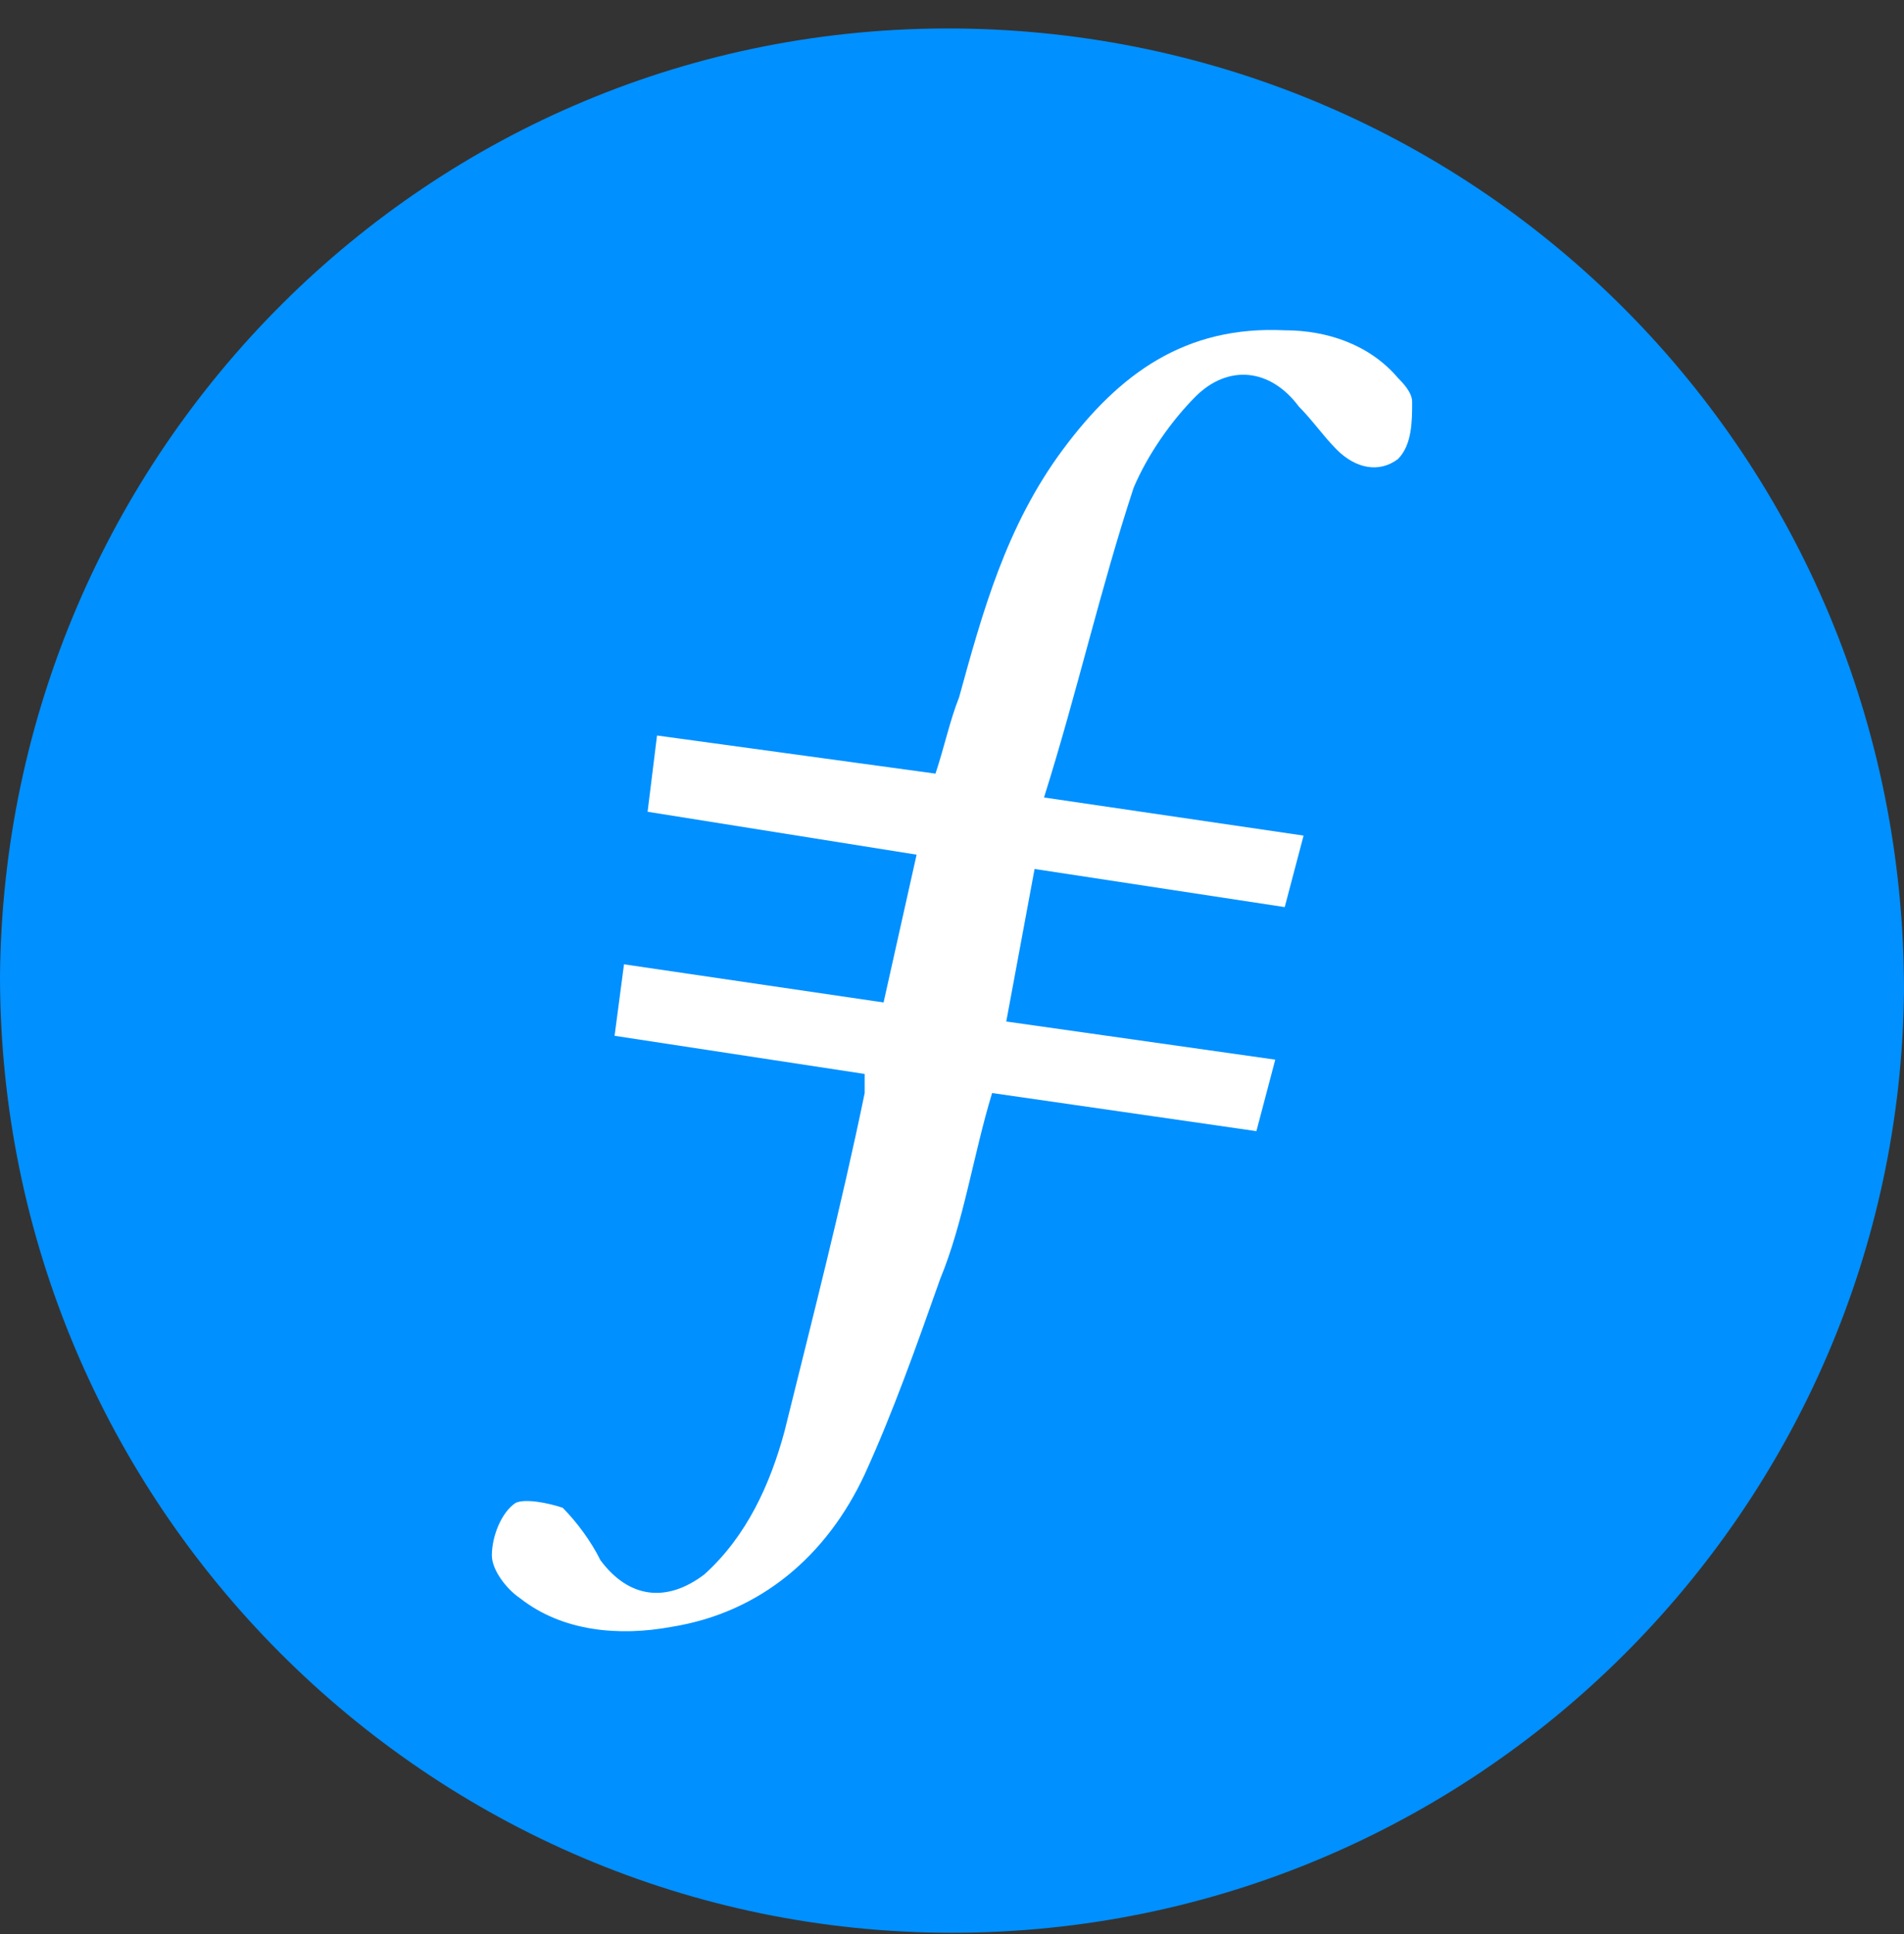 <svg width="64" height="65" viewBox="0 0 64 65" fill="none" xmlns="http://www.w3.org/2000/svg">
<rect x="0" y="0" width="64" height="65" fill="#333333" stroke="none"/>
<path fill-rule="evenodd" clip-rule="evenodd" d="M32 64.957C14.4 64.957 0 50.557 0 32.798C0.16 15.198 14.4 0.798 32.16 0.958C49.76 1.118 64 15.358 64 33.278C63.84 50.717 49.6 64.957 32 64.957Z" fill="#0090FF"/>
<path fill-rule="evenodd" clip-rule="evenodd" d="M34.776 29.205L33.824 34.331L42.866 35.613L42.232 38.016L33.348 36.735C32.714 38.817 32.397 41.06 31.603 42.983C30.81 45.226 30.017 47.468 29.065 49.551C27.796 52.275 25.575 54.197 22.561 54.678C20.816 54.998 18.913 54.838 17.485 53.717C17.009 53.396 16.533 52.755 16.533 52.275C16.533 51.634 16.851 50.833 17.326 50.513C17.644 50.352 18.437 50.513 18.913 50.673C19.389 51.153 19.865 51.794 20.182 52.435C21.134 53.717 22.403 53.877 23.672 52.916C25.099 51.634 25.893 49.872 26.369 48.109C27.32 44.264 28.272 40.58 29.065 36.735V36.094L20.658 34.812L20.975 32.409L29.7 33.691L30.81 28.724L21.768 27.282L22.085 24.719L31.445 26.001C31.762 25.039 31.921 24.238 32.238 23.437C33.031 20.554 33.824 17.67 35.728 15.107C37.632 12.543 39.852 10.941 43.184 11.101C44.611 11.101 46.039 11.582 46.991 12.703C47.149 12.864 47.467 13.184 47.467 13.505C47.467 14.145 47.467 14.946 46.991 15.427C46.356 15.908 45.563 15.747 44.928 15.107C44.453 14.626 44.135 14.145 43.66 13.665C42.708 12.383 41.28 12.223 40.17 13.344C39.376 14.145 38.583 15.267 38.107 16.388C36.997 19.753 36.204 23.277 35.093 26.802L43.818 28.083L43.184 30.486L34.776 29.205Z" fill="white"/>
</svg>
